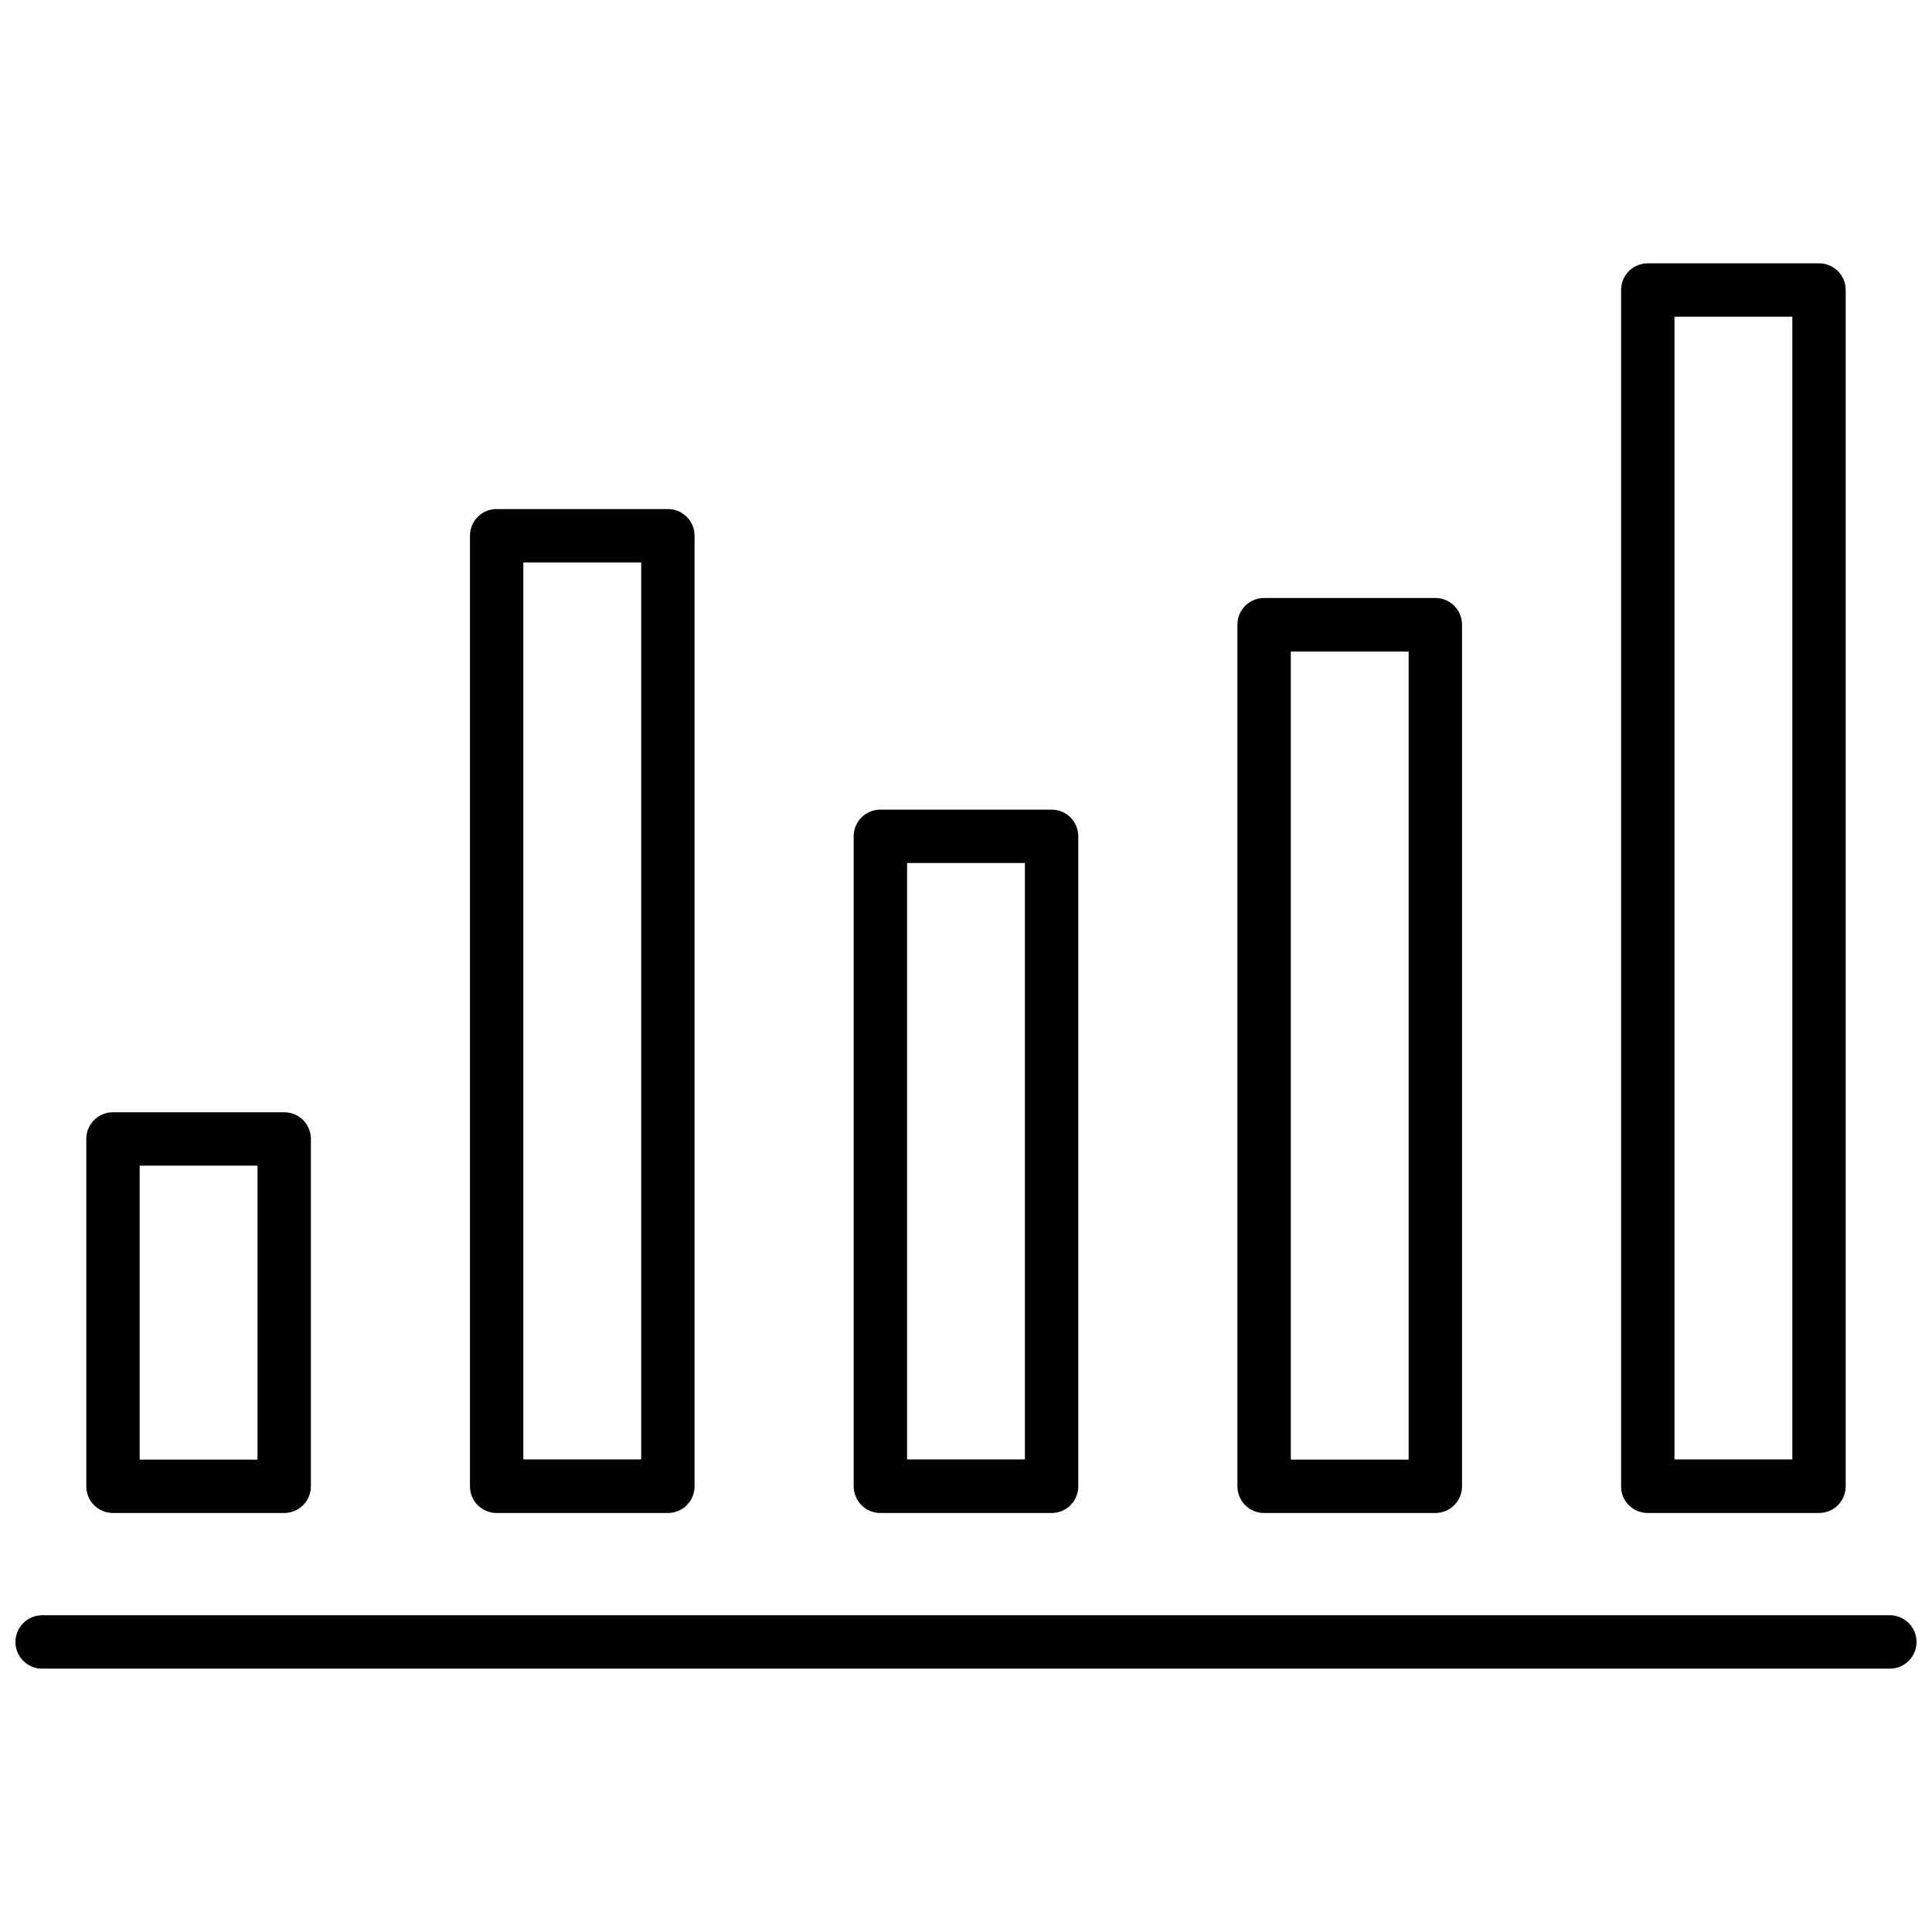 <?xml version="1.0" encoding="UTF-8"?>
<!-- Uploaded to: ICON Repo, www.iconrepo.com, Generator: ICON Repo Mixer Tools -->
<svg width="800px" height="800px" version="1.1" viewBox="144 144 512 512" xmlns="http://www.w3.org/2000/svg">
 <defs>
  <clipPath id="a">
   <path d="m148.09 572h503.81v15h-503.81z"/>
  </clipPath>
 </defs>
 <path d="m173.94 544.96h45.375c3.918 0 7.074-3.156 7.074-7.074v-92.055c0-3.918-3.156-7.074-7.074-7.074h-45.375c-3.918 0-7.074 3.156-7.074 7.074v92.059c0 3.918 3.156 7.07 7.074 7.07zm7.074-92.055h31.23v77.91h-31.23z"/>
 <path d="m275.62 544.96h45.375c3.918 0 7.074-3.156 7.074-7.074v-251.91c0-3.918-3.156-7.074-7.074-7.074h-45.375c-3.918 0-7.074 3.156-7.074 7.074v251.91c0 3.922 3.156 7.074 7.074 7.074zm7.07-251.9h31.23v237.7h-31.23z"/>
 <path d="m377.31 544.96h45.375c3.918 0 7.074-3.156 7.074-7.074l-0.004-172.25c0-3.918-3.156-7.074-7.074-7.074h-45.375c-3.918 0-7.074 3.156-7.074 7.074v172.2c0.004 3.973 3.16 7.125 7.078 7.125zm7.07-172.25h31.23v158.05h-31.23z"/>
 <path d="m479 544.96h45.375c3.918 0 7.074-3.156 7.074-7.074v-228.34c0-3.918-3.156-7.074-7.074-7.074h-45.375c-3.918 0-7.074 3.156-7.074 7.074v228.29c0.004 3.973 3.16 7.125 7.074 7.125zm7.074-228.29h31.23v214.14h-31.23z"/>
 <path d="m580.68 544.96h45.375c3.918 0 7.074-3.156 7.074-7.074v-317.03c0-3.918-3.156-7.074-7.074-7.074h-45.375c-3.918 0-7.074 3.156-7.074 7.074v317.03c-0.051 3.918 3.156 7.07 7.074 7.07zm7.074-317.03h31.23v302.83h-31.23z"/>
 <g clip-path="url(#a)">
  <path d="m644.83 572.06h-489.66c-3.918 0-7.074 3.156-7.074 7.074s3.156 7.074 7.074 7.074h489.66c3.918 0 7.074-3.156 7.074-7.074-0.004-3.922-3.16-7.074-7.074-7.074z"/>
 </g>
</svg>
